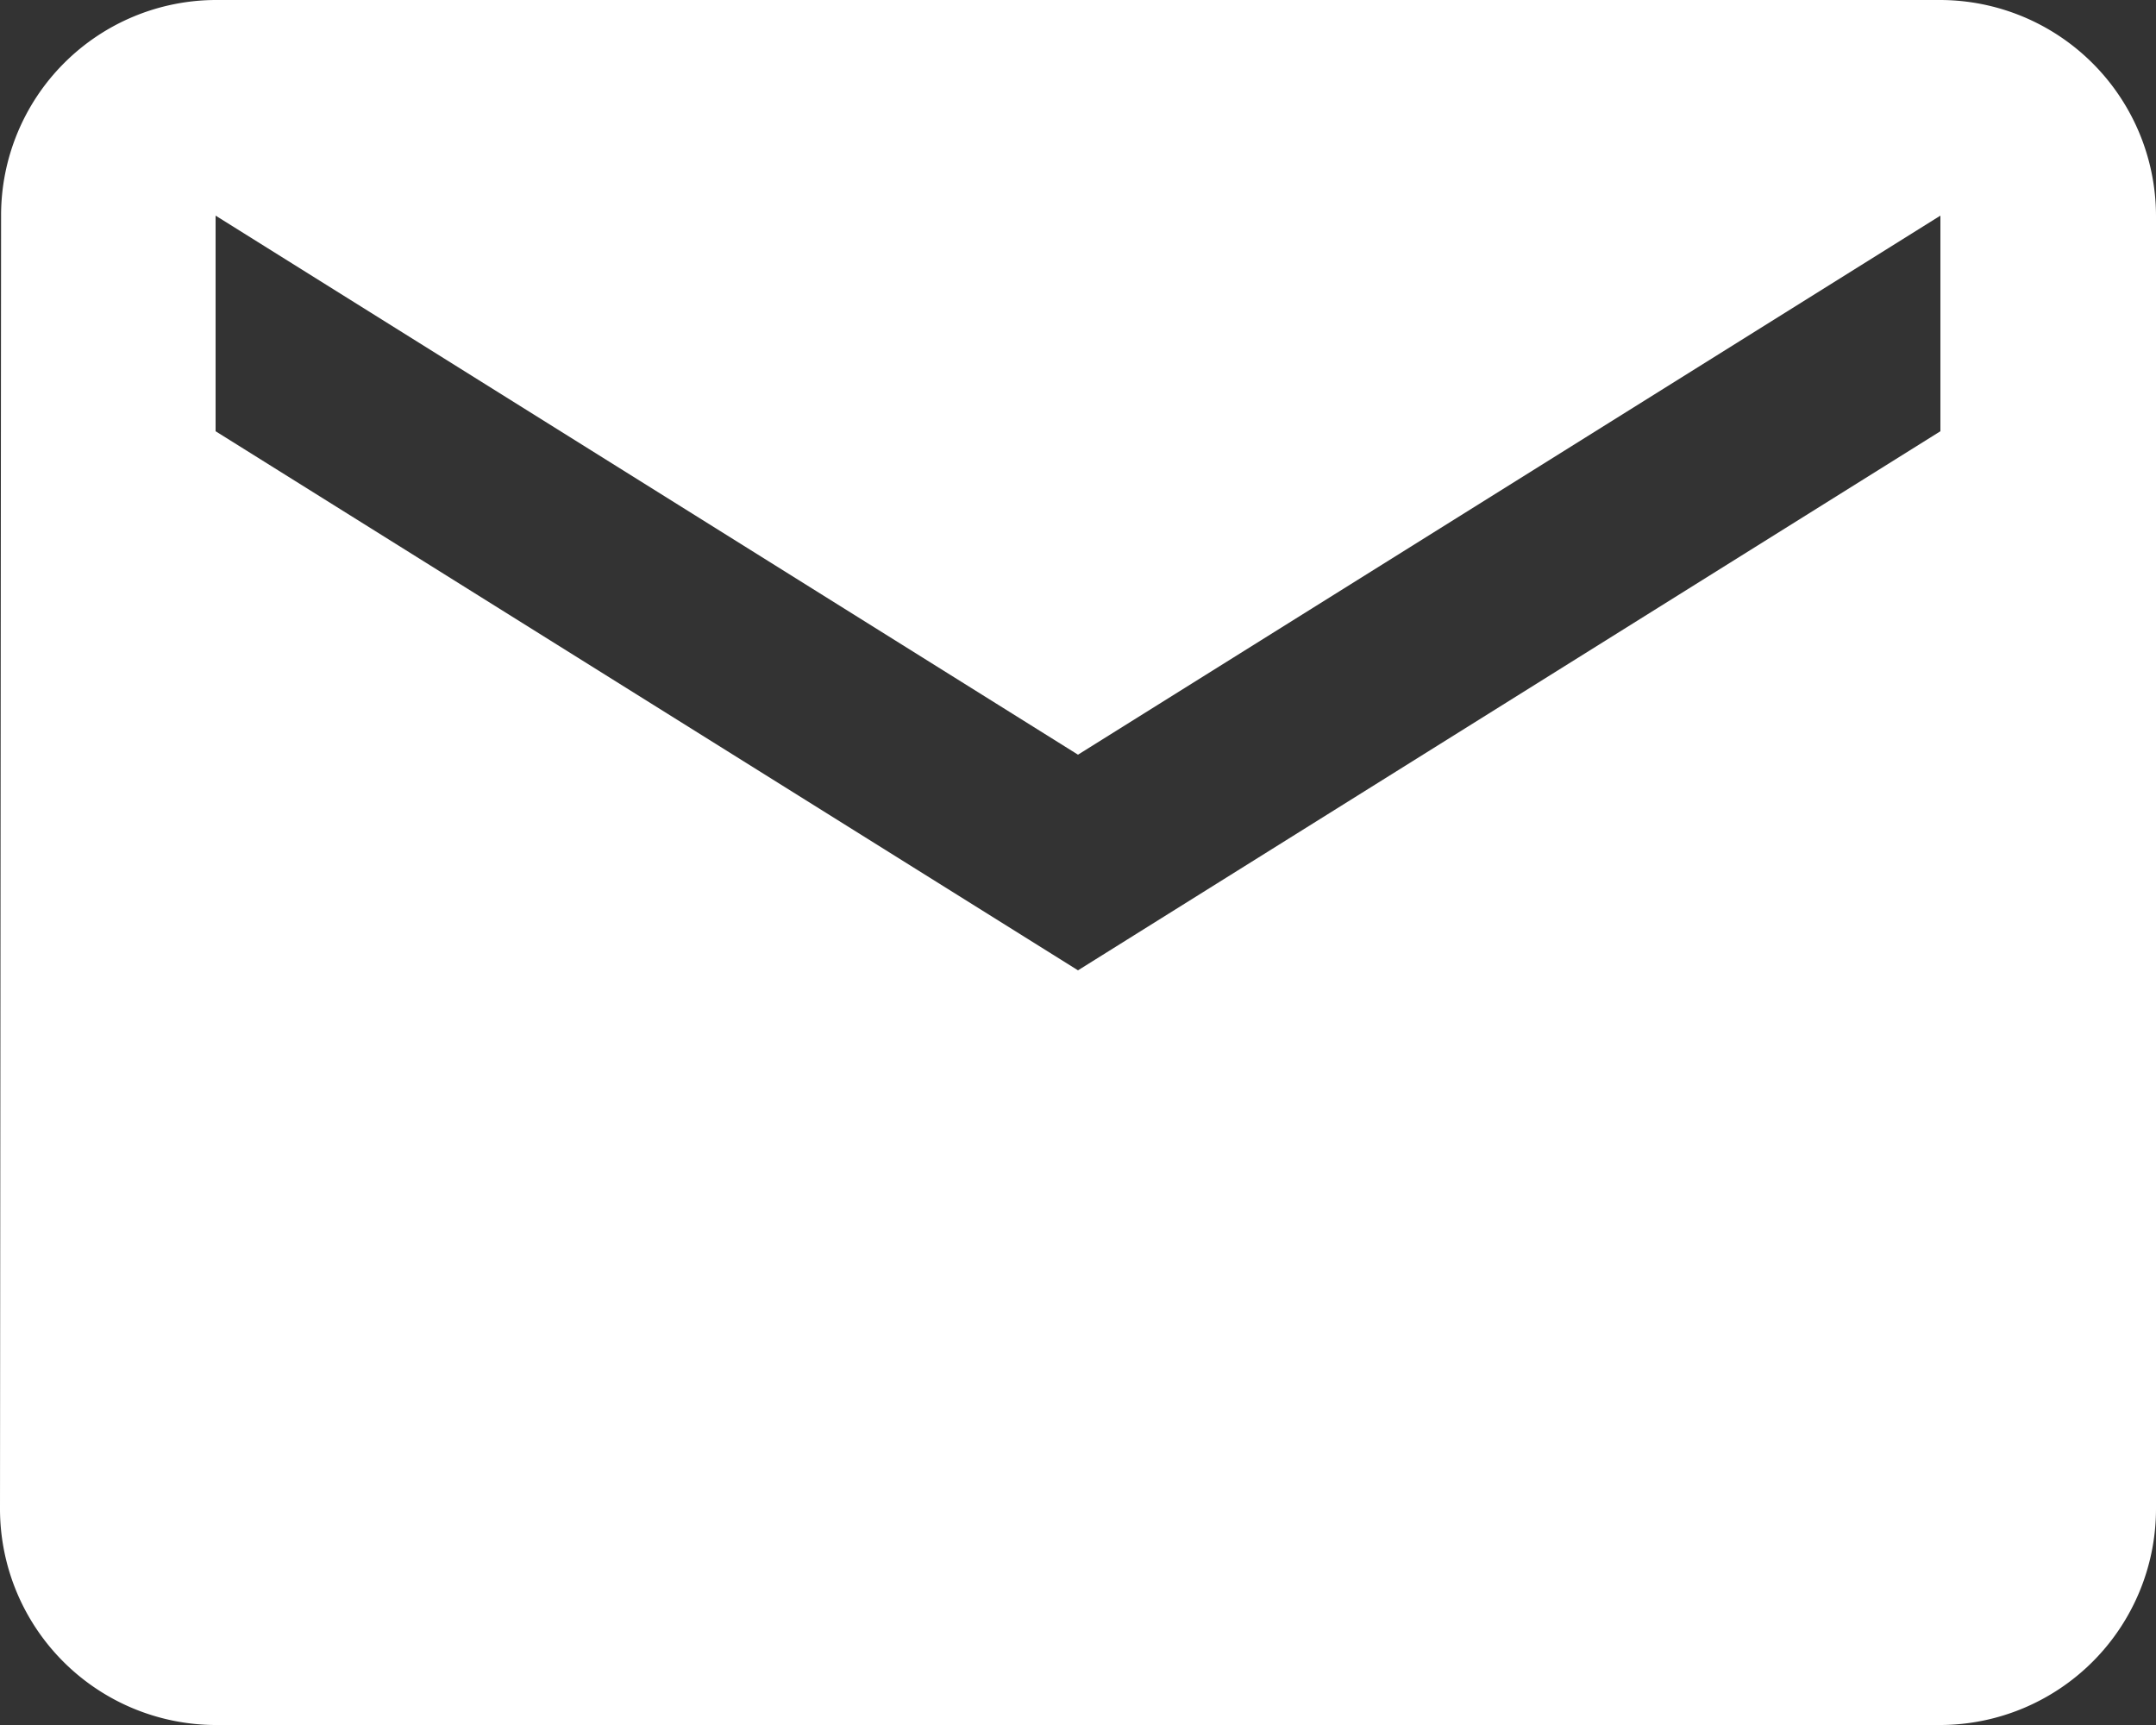 <svg xmlns="http://www.w3.org/2000/svg" width="73.652" height="58.922" viewBox="0 0 73.652 58.922">
  <rect x="0" y="0" width="73.652" height="58.922" fill="#333333" stroke="none"/>
  <path id="Icon_material-mail" data-name="Icon material-mail" d="M69.287,6H10.365a7.355,7.355,0,0,0-7.328,7.365L3,57.557a7.387,7.387,0,0,0,7.365,7.365H69.287a7.387,7.387,0,0,0,7.365-7.365V13.365A7.387,7.387,0,0,0,69.287,6Zm0,14.73L39.826,39.144,10.365,20.73V13.365L39.826,31.778,69.287,13.365Z" transform="translate(-3 -6)" fill="#fff"/>
</svg>
